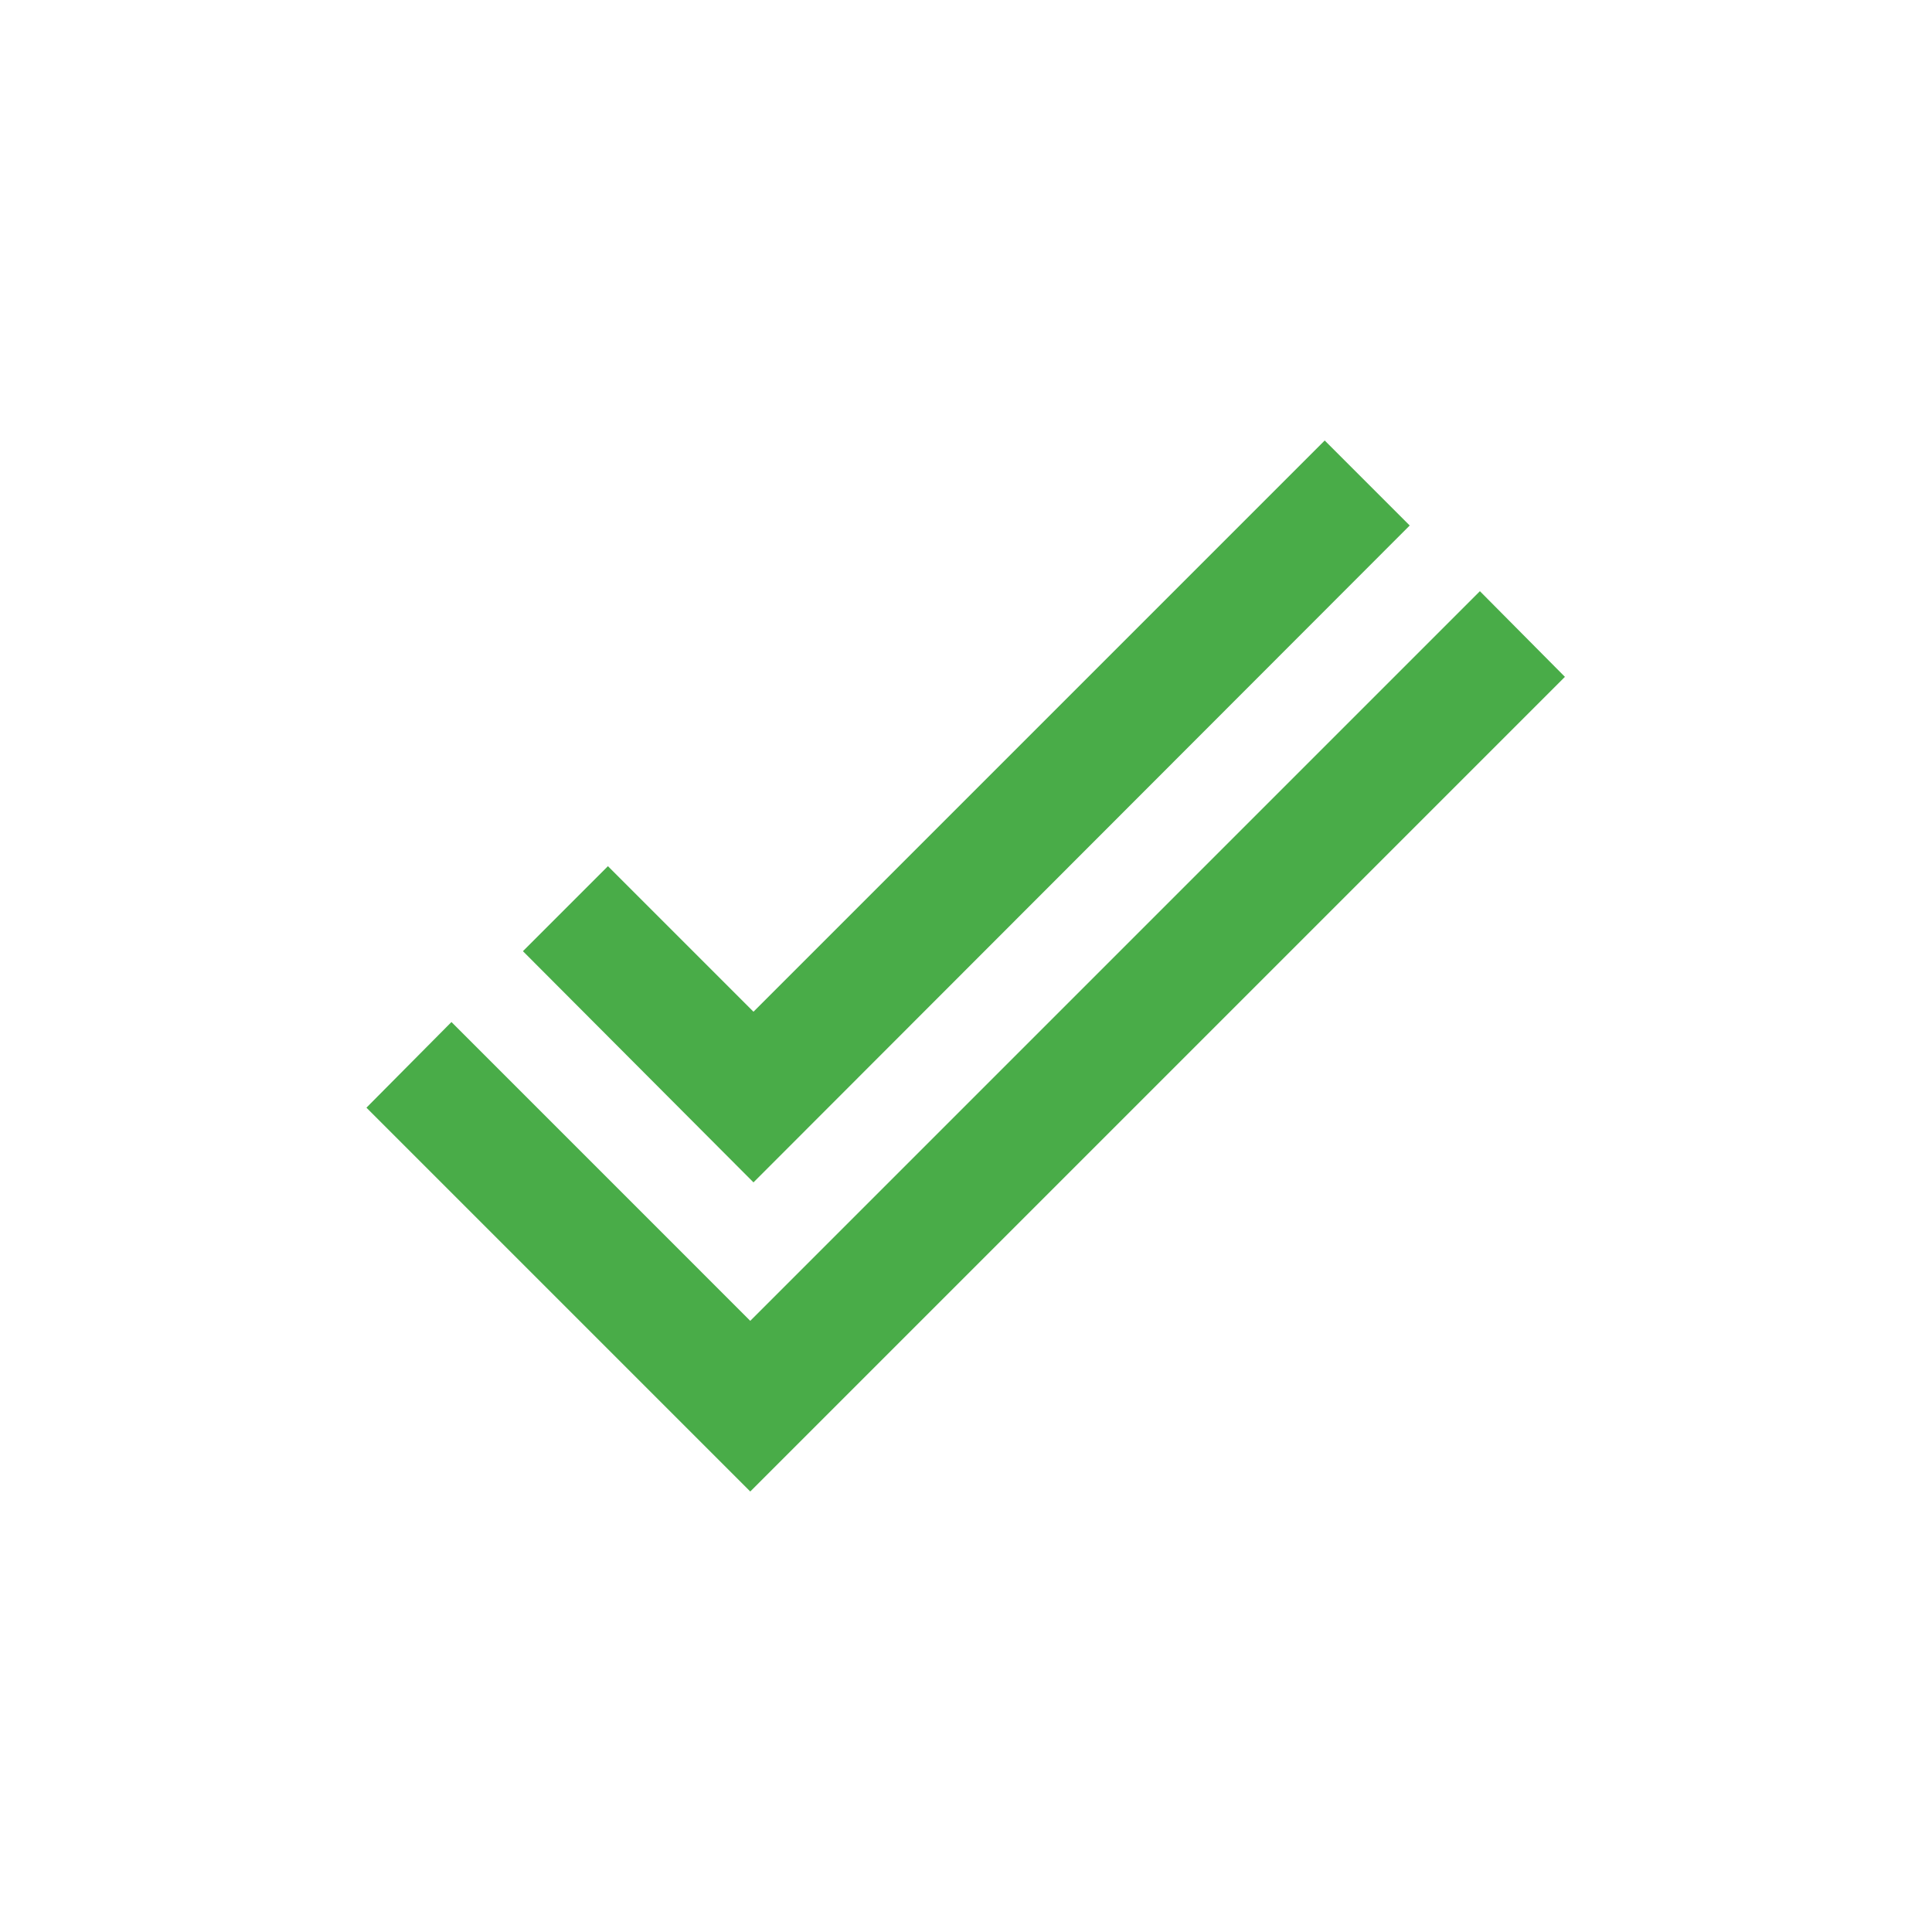 <?xml version="1.0" encoding="utf-8"?>
<!-- Generator: Adobe Illustrator 19.1.0, SVG Export Plug-In . SVG Version: 6.00 Build 0)  -->
<svg version="1.1" id="Layer_1" xmlns="http://www.w3.org/2000/svg" xmlns:xlink="http://www.w3.org/1999/xlink" x="0px" y="0px"
	 viewBox="-268.9 247.4 300 300" style="enable-background:new -268.9 247.4 300 300;" xml:space="preserve">
<style type="text/css">
	.st0{fill:#49AC48;}
</style>
<g>
	<g>
		<polygon class="st0" points="-151.9,431 -187.7,395.1 -174.5,381.9 -151.9,404.5 -63.2,315.8 -50,329 		"/>
	</g>
	<g>
		<polygon class="st0" points="-152.4,479 -212,419.4 -198.8,406.1 -152.4,452.5 -39.1,339.2 -25.9,352.5 		"/>
	</g>
</g>
</svg>
